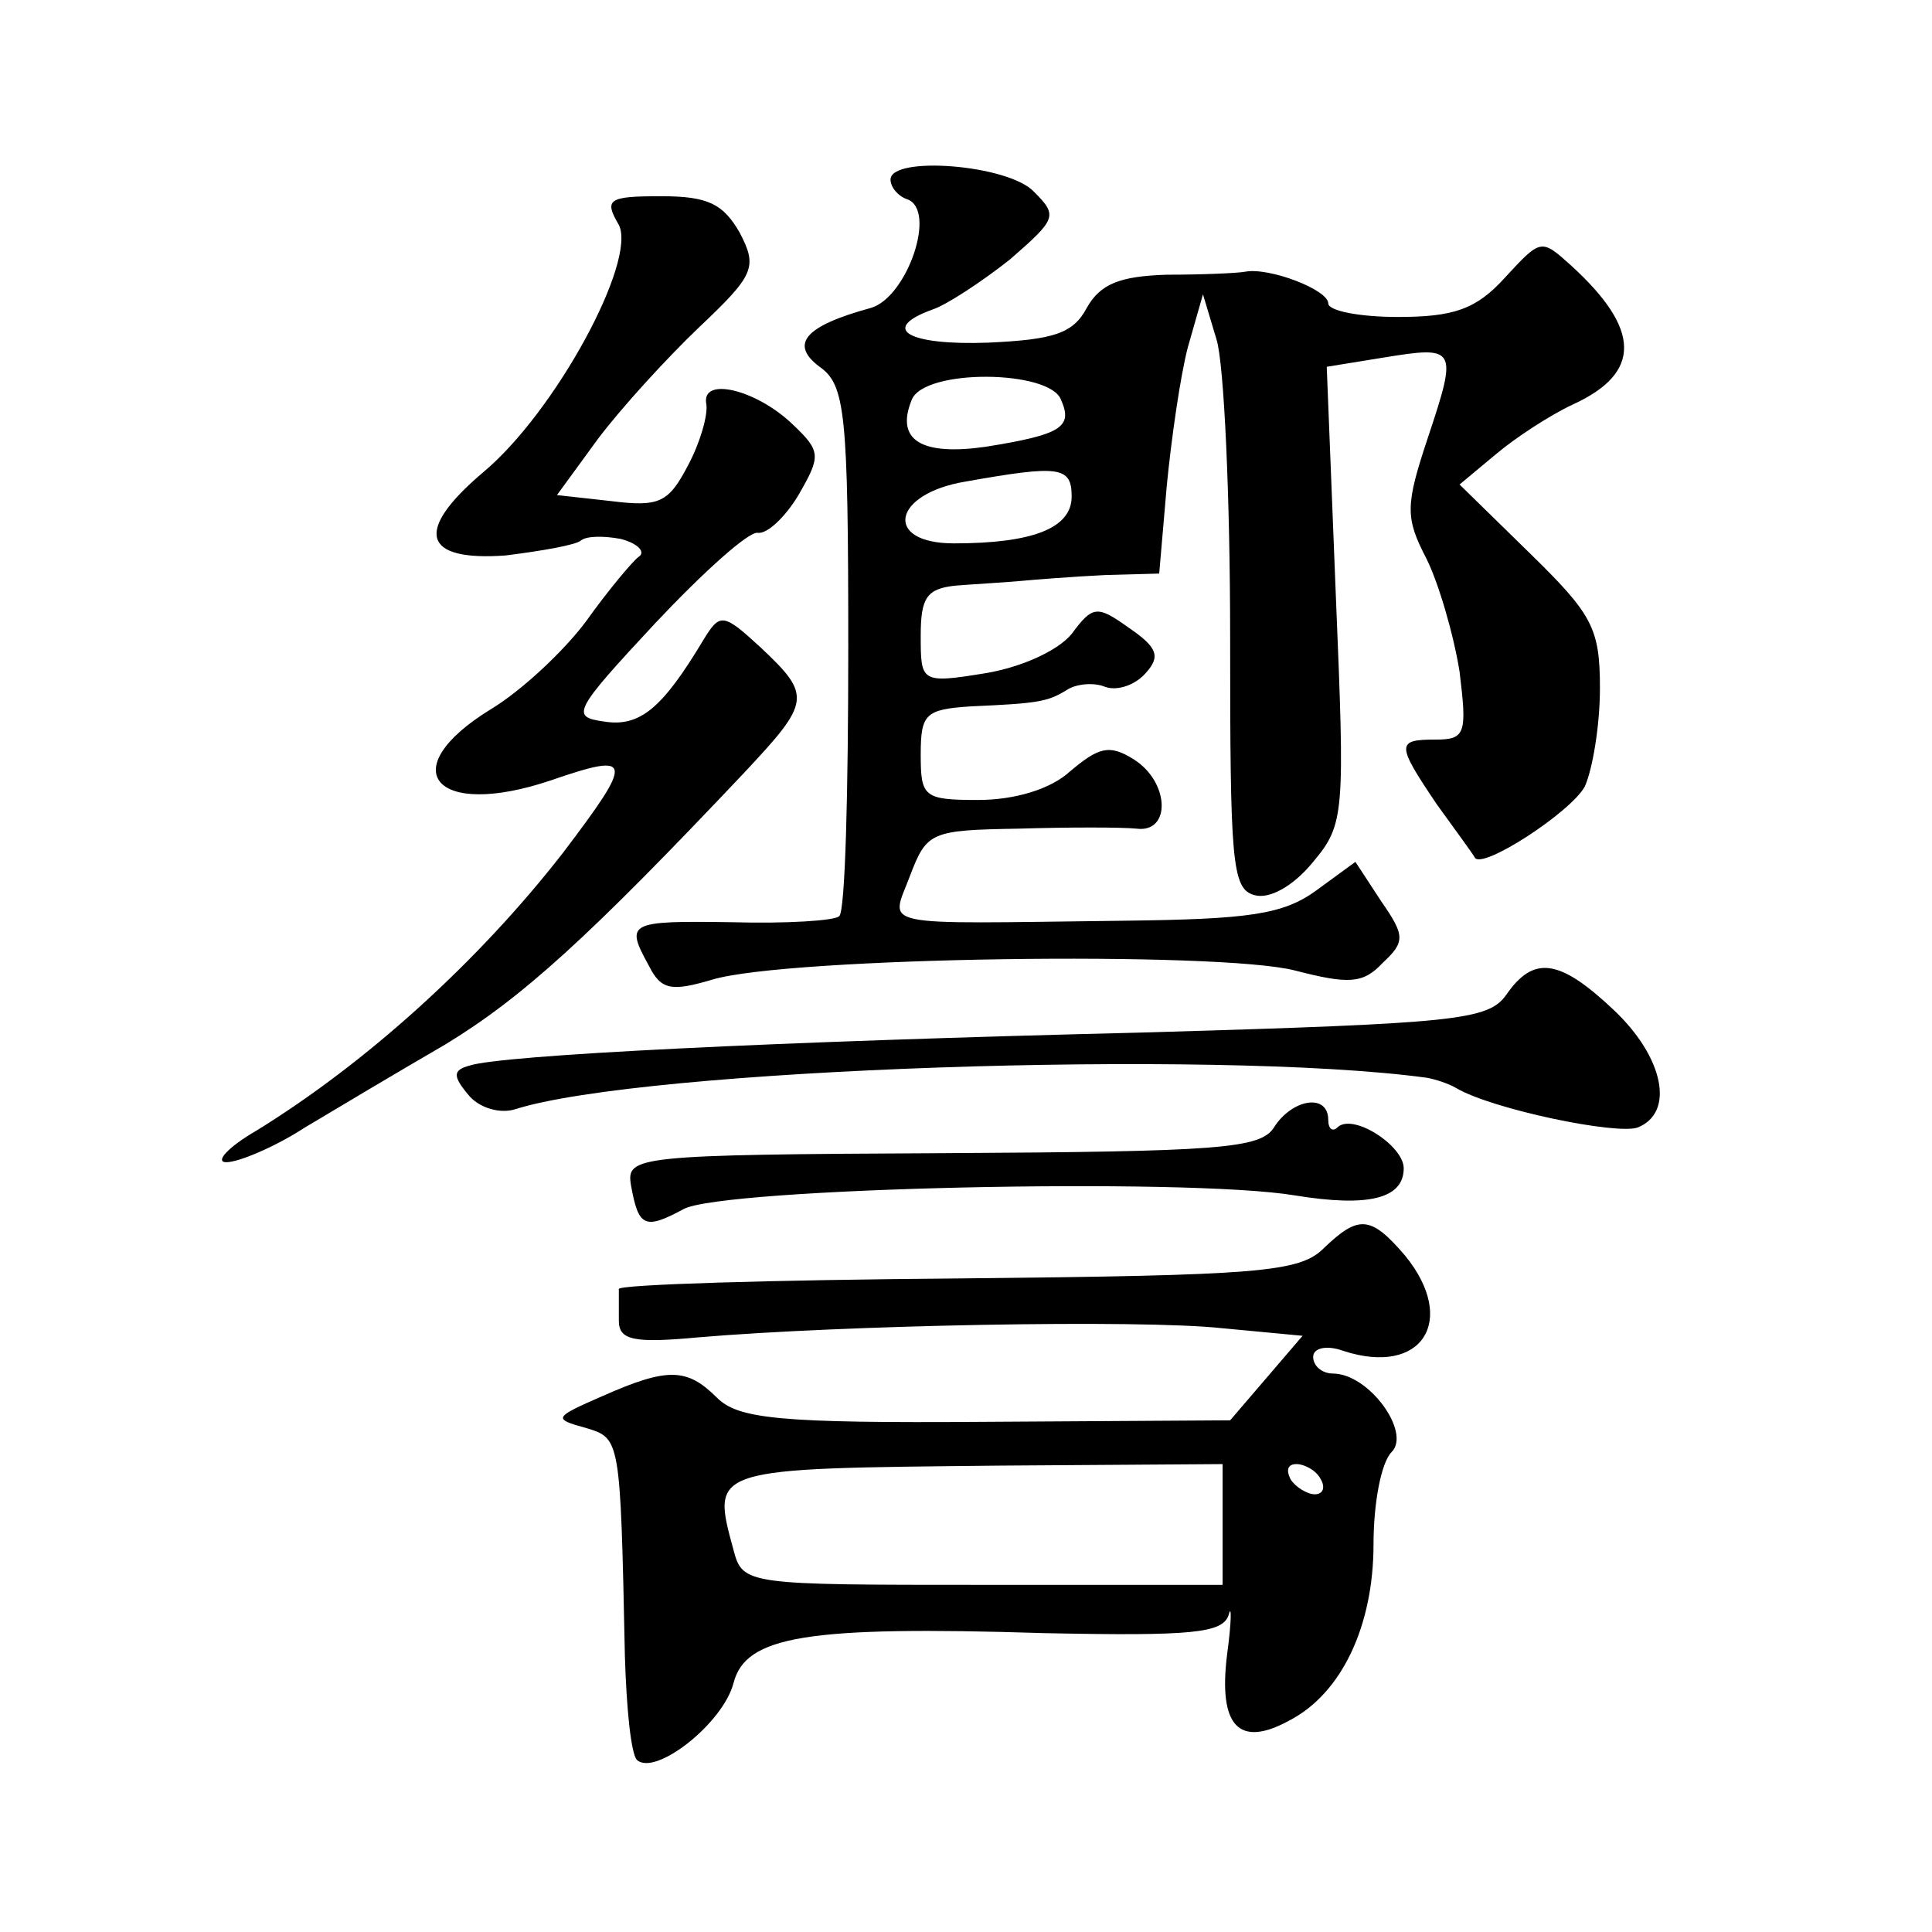 <?xml version="1.0" standalone="no"?>
<!DOCTYPE svg PUBLIC "-//W3C//DTD SVG 20010904//EN"
 "http://www.w3.org/TR/2001/REC-SVG-20010904/DTD/svg10.dtd">
<svg version="1.0" xmlns="http://www.w3.org/2000/svg"
 width="128pt" height="128pt" viewBox="0 0 128 128"
 preserveAspectRatio="xMidYMid meet">
<g transform="translate(0,128) scale(0.1,-0.1)"
fill="#0" stroke="none">
<path d="M590 1161 c0 -5 5 -11 11 -13 20 -7 0 -65 -24 -72 -44 -12 -54 -24 -34
-39 17 -12 19 -30 19 -186 0 -95 -2 -175 -6 -178 -3 -3 -35 -5 -71 -4 -69 1 -71
0 -55 -29 8 -16 15 -17 42 -9 50 15 336 19 386 6 35 -9 45 -9 58 5 15 14 15 18
-1 41 l-17 26 -26 -19 c-22 -16 -45 -19 -127 -20 -168 -2 -155 -5 -142 30 11 29
14 30 72 31 33 1 68 1 78 0 23 -3 22 31 -2 46 -16 10 -23 8 -42 -8 -13 -12 -37
-19 -61 -19 -36 0 -38 2 -38 30 0 27 3 30 33 32 45 2 51 3 64 11 6 4 18 5 25 2
8 -3 20 1 27 9 10 11 8 17 -11 30 -21 15 -24 15 -38 -4 -9 -11 -33 -22 -57 -26
-43 -7 -43 -6 -43 25 0 25 4 31 23 33 12 1 31 2 42 3 11 1 36 3 57 4 l36 1 5 58
c3 31 9 73 14 92 l10 35 9 -30 c5 -16 9 -105 9 -197 0 -148 1 -167 16 -171 10 -3
26 6 39 22 21 25 21 32 15 177 l-6 151 37 6 c49 8 50 7 30 -53 -15 -45 -15 -53
-1 -80 8 -16 18 -50 22 -75 5 -41 4 -45 -16 -45 -26 0 -26 -3 1 -43 13 -18 24 -33
25 -35 4 -9 64 30 73 47 5 11 10 40 10 65 0 40 -5 49 -47 90 l-46 45 24 20 c13
11 36 26 51 33 46 21 45 50 -1 92 -20 18 -20 18 -44 -8 -19 -21 -34 -26 -71 -26
-25 0 -46 4 -46 9 0 9 -39 24 -55 21 -5 -1 -29 -2 -52 -2 -31 -1 -44 -6 -53 -22
-9 -17 -22 -21 -65 -23 -53 -2 -73 9 -37 22 9 3 32 18 51 33 31 27 32 29 16 45
-17 18 -95 24 -95 8z m113 -146 c8 -18 0 -23 -50 -31 -42 -6 -60 4 -49 31 8 21
92 20 99 0z m7 -64 c0 -21 -26 -31 -78 -31 -47 0 -41 33 8 41 62 11 70 10 70 -10z
M410 1131 c12 -24 -42 -124 -90 -164 -46 -39 -40 -59 15 -55 24 3 47 7 50 10 4
3 15 3 26 1 12 -3 17 -9 12 -12 -4 -3 -20 -22 -35 -43 -15 -20 -43 -46 -63 -58
-65 -40 -37 -73 40 -47 55 19 55 14 8 -48 -56 -72 -130 -139 -203 -184 -19 -11
-28 -21 -20 -21 8 0 32 10 52 23 20 12 62 37 93 55 51 31 95 71 198 180 44 47 45
51 11 83 -25 23 -27 23 -38 5 -27 -45 -42 -58 -66 -54 -22 3 -20 7 34 65 32 34
62 61 68 60 6 -1 18 10 27 25 15 26 15 29 -4 47 -24 23 -61 32 -57 13 1 -7 -4 -25
-12 -40 -13 -25 -19 -28 -51 -24 l-36 4 27 37 c15 20 45 53 67 74 37 35 39 40 27
63 -11 19 -21 24 -52 24 -35 0 -38 -2 -28 -19z M998 621 c-12 -17 -33 -19 -238
-25 -248 -6 -428 -15 -449 -22 -11 -3 -11 -7 -1 -19 7 -9 21 -13 31 -10 84 27 464
40 604 21 6 -1 15 -4 20 -7 24 -14 106 -31 120 -26 25 10 17 47 -16 78 -36 34 -53
36 -71 10z M844 533 c-9 -14 -36 -16 -219 -17 -204 -1 -210 -2 -207 -21 5 -28 9
-30 35 -16 26 14 333 21 405 9 49 -8 72 -2 72 18 0 15 -34 37 -44 27 -3 -3 -6 -1
-6 5 0 18 -24 14 -36 -5z M877 453 c-16 -16 -43 -18 -242 -20 -124 -1 -225 -4 -225
-7 0 -4 0 -13 0 -21 0 -13 10 -15 53 -11 94 8 292 12 347 6 l53 -5 -24 -28 -24
-28 -162 -1 c-137 -1 -164 2 -178 16 -20 20 -33 20 -76 1 -32 -14 -33 -15 -11 -21
23 -7 23 -6 26 -151 1 -34 4 -65 8 -69 12 -11 57 24 64 51 8 31 48 38 206 33 98
-2 118 0 122 12 2 8 2 -4 -1 -26 -6 -48 8 -62 41 -44 35 18 56 63 56 117 0 27 5
54 12 61 13 13 -15 52 -39 52 -7 0 -13 5 -13 11 0 6 9 8 20 4 52 -17 76 20 41 63
-23 27 -31 27 -54 5z m-67 -183 l0 -40 -159 0 c-156 0 -159 0 -165 23 -15 55 -16
54 177 56 l147 1 0 -40z m65 30 c3 -5 2 -10 -4 -10 -5 0 -13 5 -16 10 -3 6 -2 10
4 10 5 0 13 -4 16 -10z"/>
</g>
</svg>
